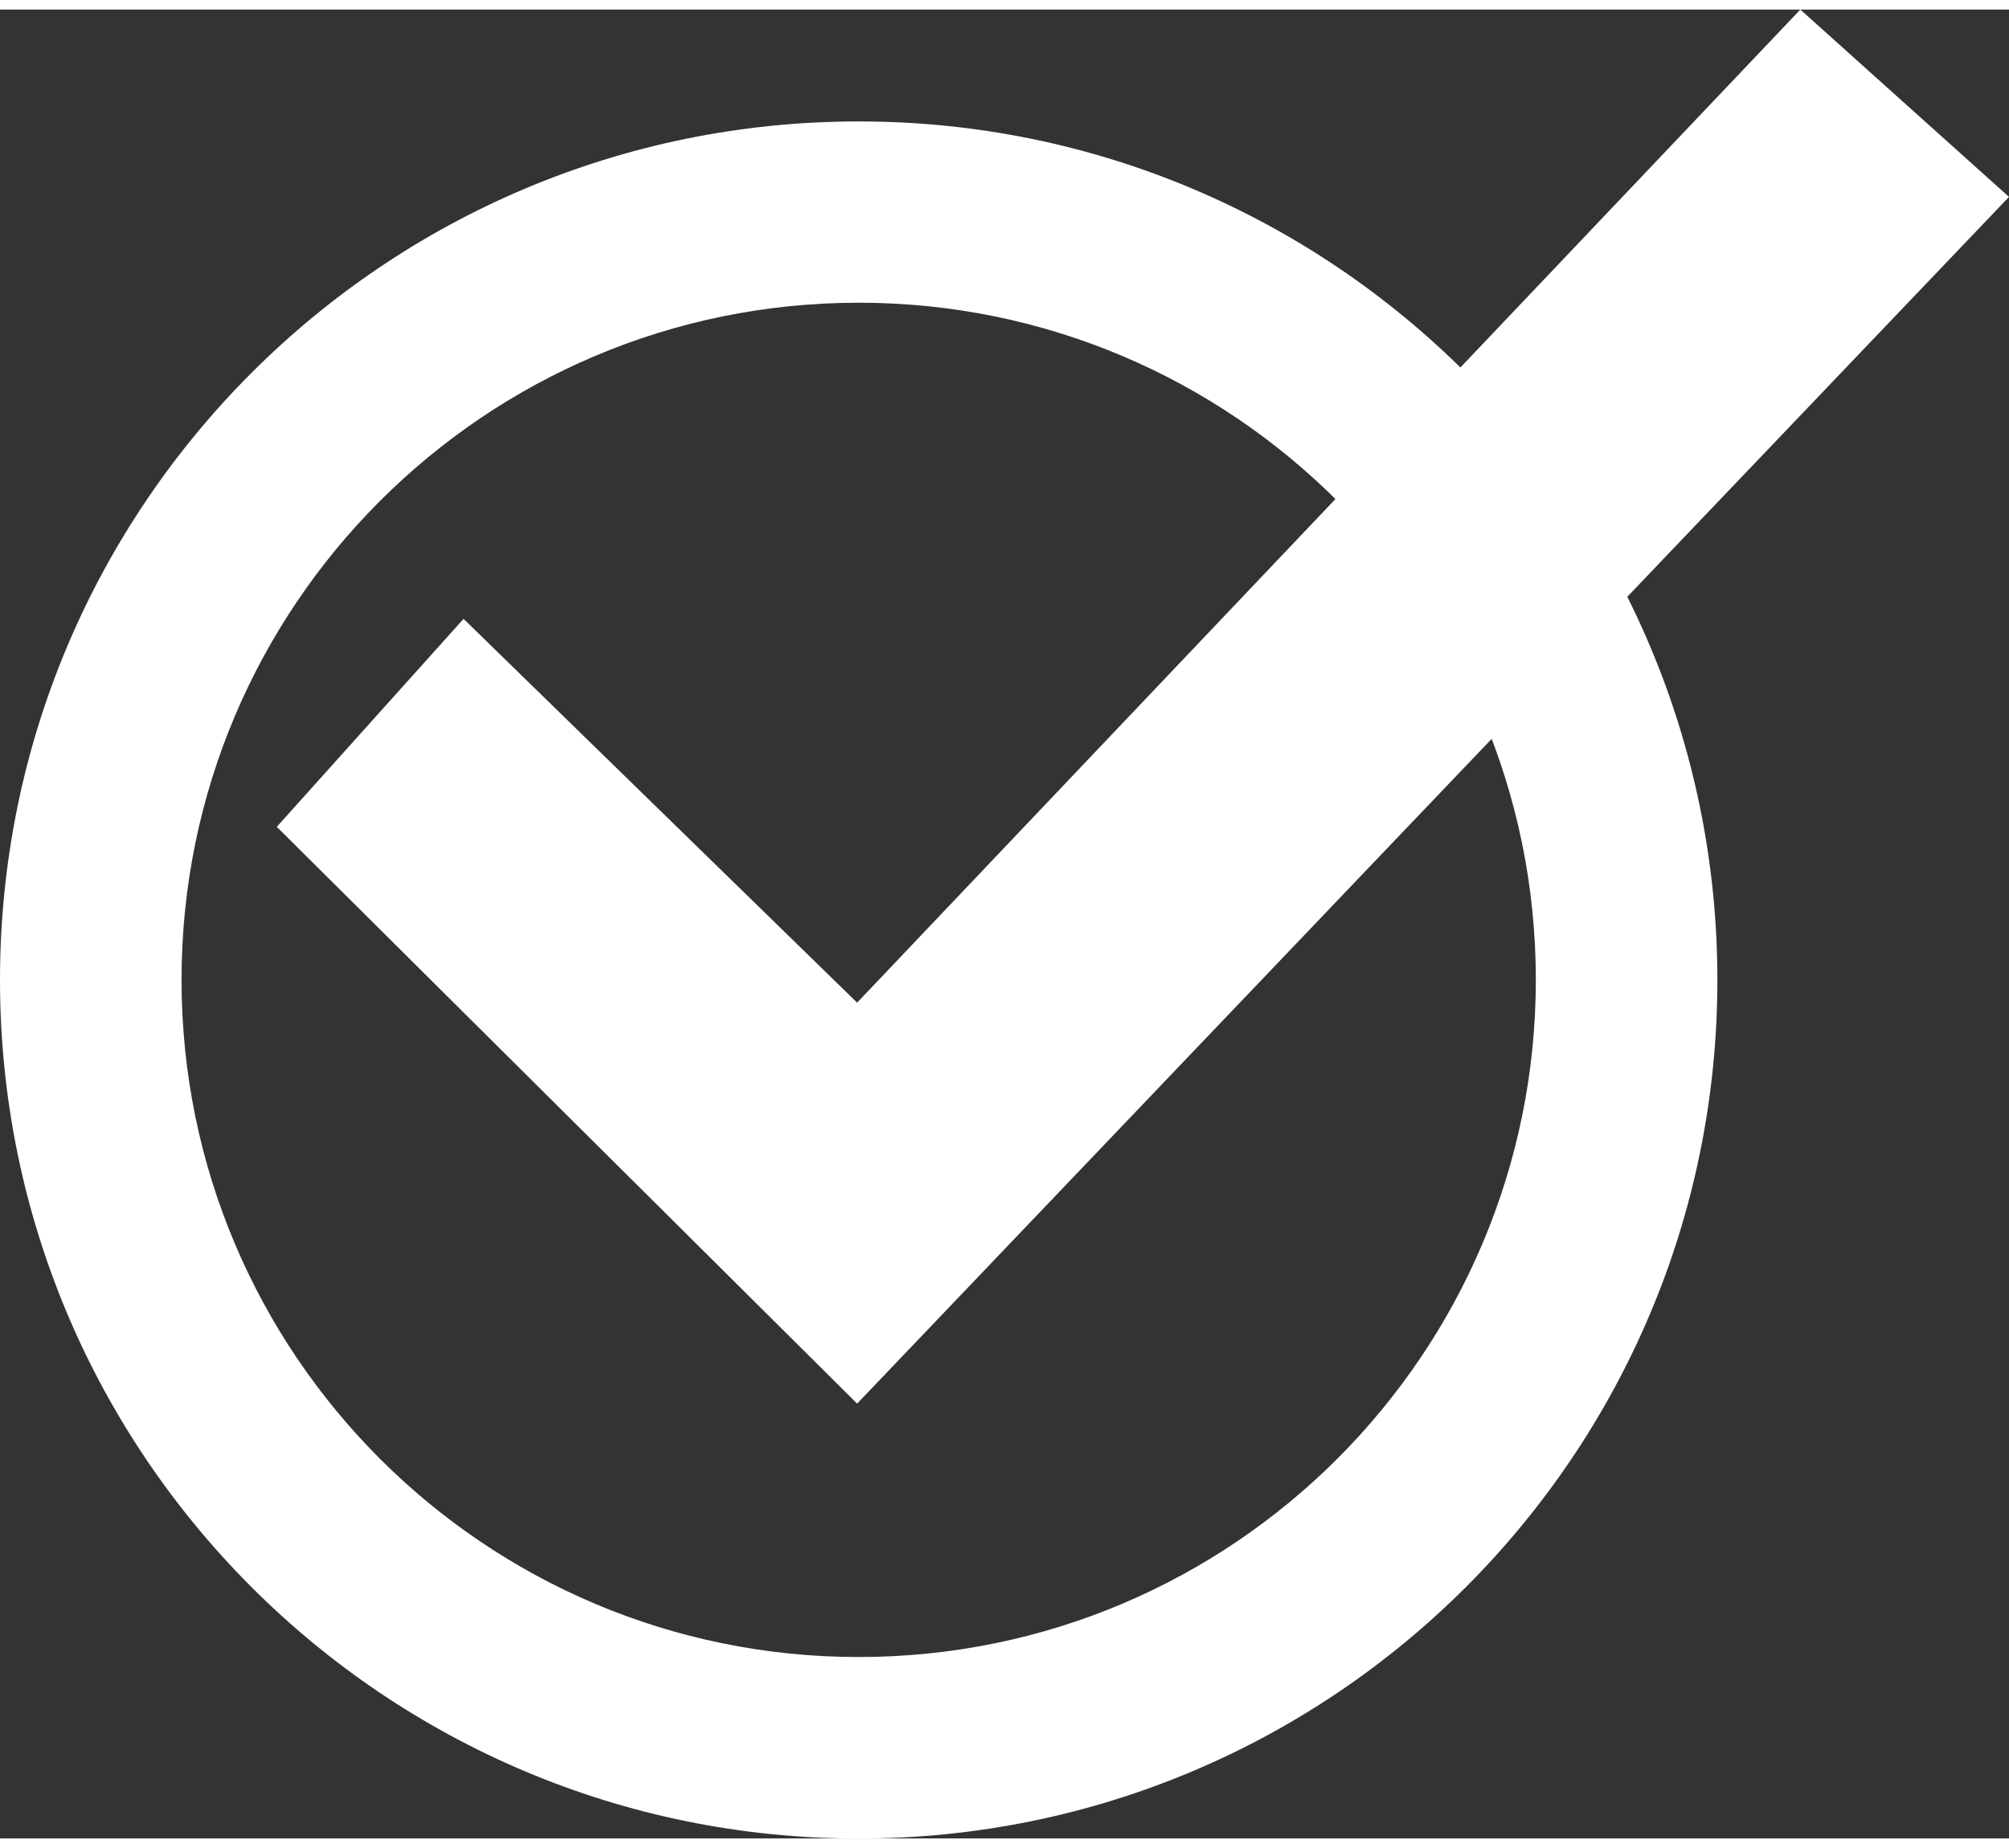<?xml version="1.0" encoding="utf-8"?>
<svg xmlns="http://www.w3.org/2000/svg" xmlns:xlink="http://www.w3.org/1999/xlink" version="1.1" id="Ebene_1" x="0px" y="0px" viewBox="0 0 1799.4 1638.3" style="enable-background:new 0 0 1799.4 1638.3;" xml:space="preserve" width="50" height="46">
<rect x="0" y="0" width="1799.4" height="1638.3" fill="#333333" stroke="none"/>
<style type="text/css">
	.st0{fill-rule:evenodd;clip-rule:evenodd;fill:#FFFFFF;}
</style>
<polygon class="st0" points="1612.5,0 767.7,889.6 415.2,545.8 247.9,732.1 767.7,1248.8 1799.4,167.8 "/>
<path class="st0" d="M769.1,100.2C344.3,100.2,0,444.5,0,869.3s344.3,769.1,769.1,769.1s769.1-344.3,769.1-769.1  S1193.8,100.2,769.1,100.2z M769.1,1475.8c-335,0-606.5-271.6-606.5-606.6s271.6-606.6,606.5-606.6s606.5,271.6,606.5,606.5  S1104,1475.8,769.1,1475.8z"/>
</svg>
